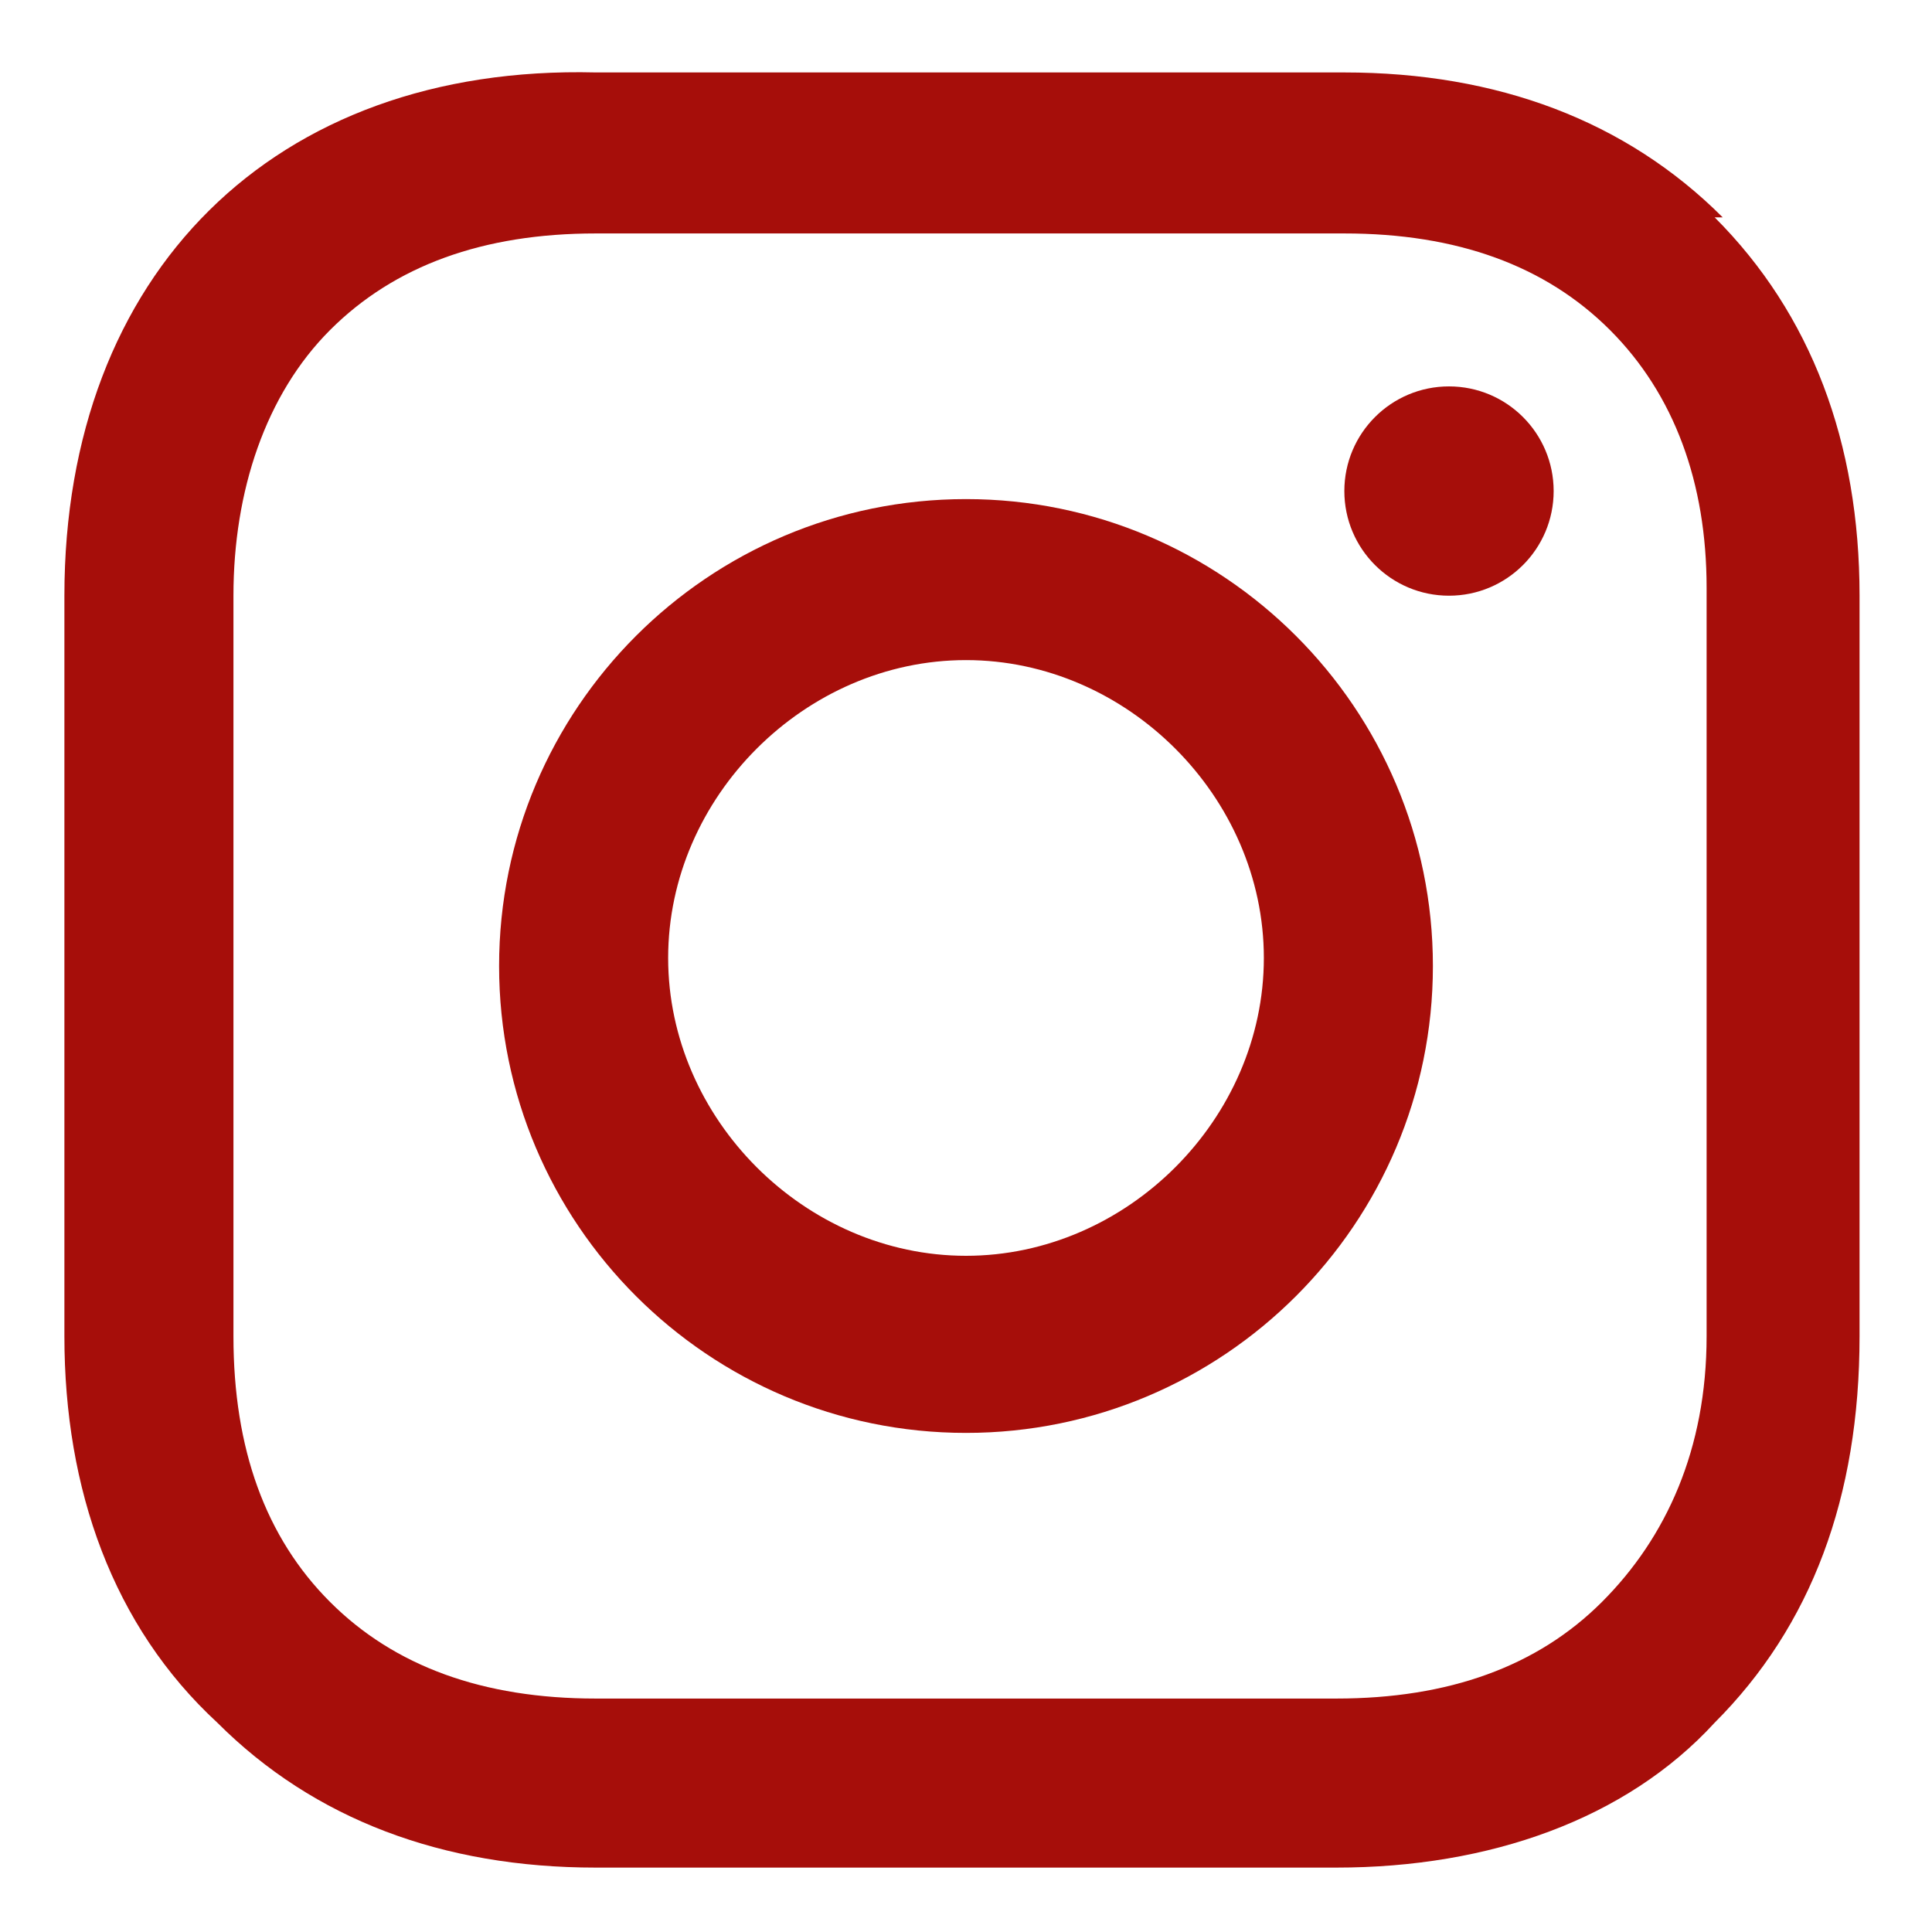 <?xml version="1.0" encoding="UTF-8"?>
<svg id="Layer_1" data-name="Layer 1" xmlns="http://www.w3.org/2000/svg" version="1.1" viewBox="0 0 24 24">
  <defs>
    <style>
      .cls-1 {
        fill: #a60e0a;
        stroke-width: 0px;
      }
    </style>
  </defs>
  <path class="cls-1" d="M12,6.2c-3.2,0-5.8,2.6-5.8,5.8s2.6,5.8,5.8,5.8,5.8-2.6,5.8-5.8-2.6-5.8-5.8-5.8ZM12,15.6c-2,0-3.7-1.7-3.7-3.7s1.7-3.7,3.7-3.7,3.7,1.7,3.7,3.7-1.7,3.7-3.7,3.7Z"/>
  <circle class="cls-1" cx="18" cy="6.1" r="1.3"/>
  <path class="cls-1" d="M21.4,2.7c-1.2-1.2-2.8-1.8-4.7-1.8H7.4C3.4.8.8,3.4.8,7.4v9.2c0,1.9.6,3.6,1.9,4.8,1.2,1.2,2.8,1.8,4.7,1.8h9.2c1.9,0,3.6-.6,4.7-1.8,1.2-1.2,1.8-2.8,1.8-4.8V7.4c0-1.9-.6-3.5-1.8-4.7ZM21.2,16.6c0,1.4-.5,2.5-1.3,3.3s-1.9,1.2-3.3,1.2H7.4c-1.4,0-2.5-.4-3.3-1.2-.8-.8-1.2-1.9-1.2-3.3V7.4c0-1.3.4-2.5,1.2-3.3s1.9-1.2,3.3-1.2h9.3c1.4,0,2.5.4,3.3,1.2.8.8,1.2,1.9,1.2,3.2v9.3h0Z"/>
</svg>
